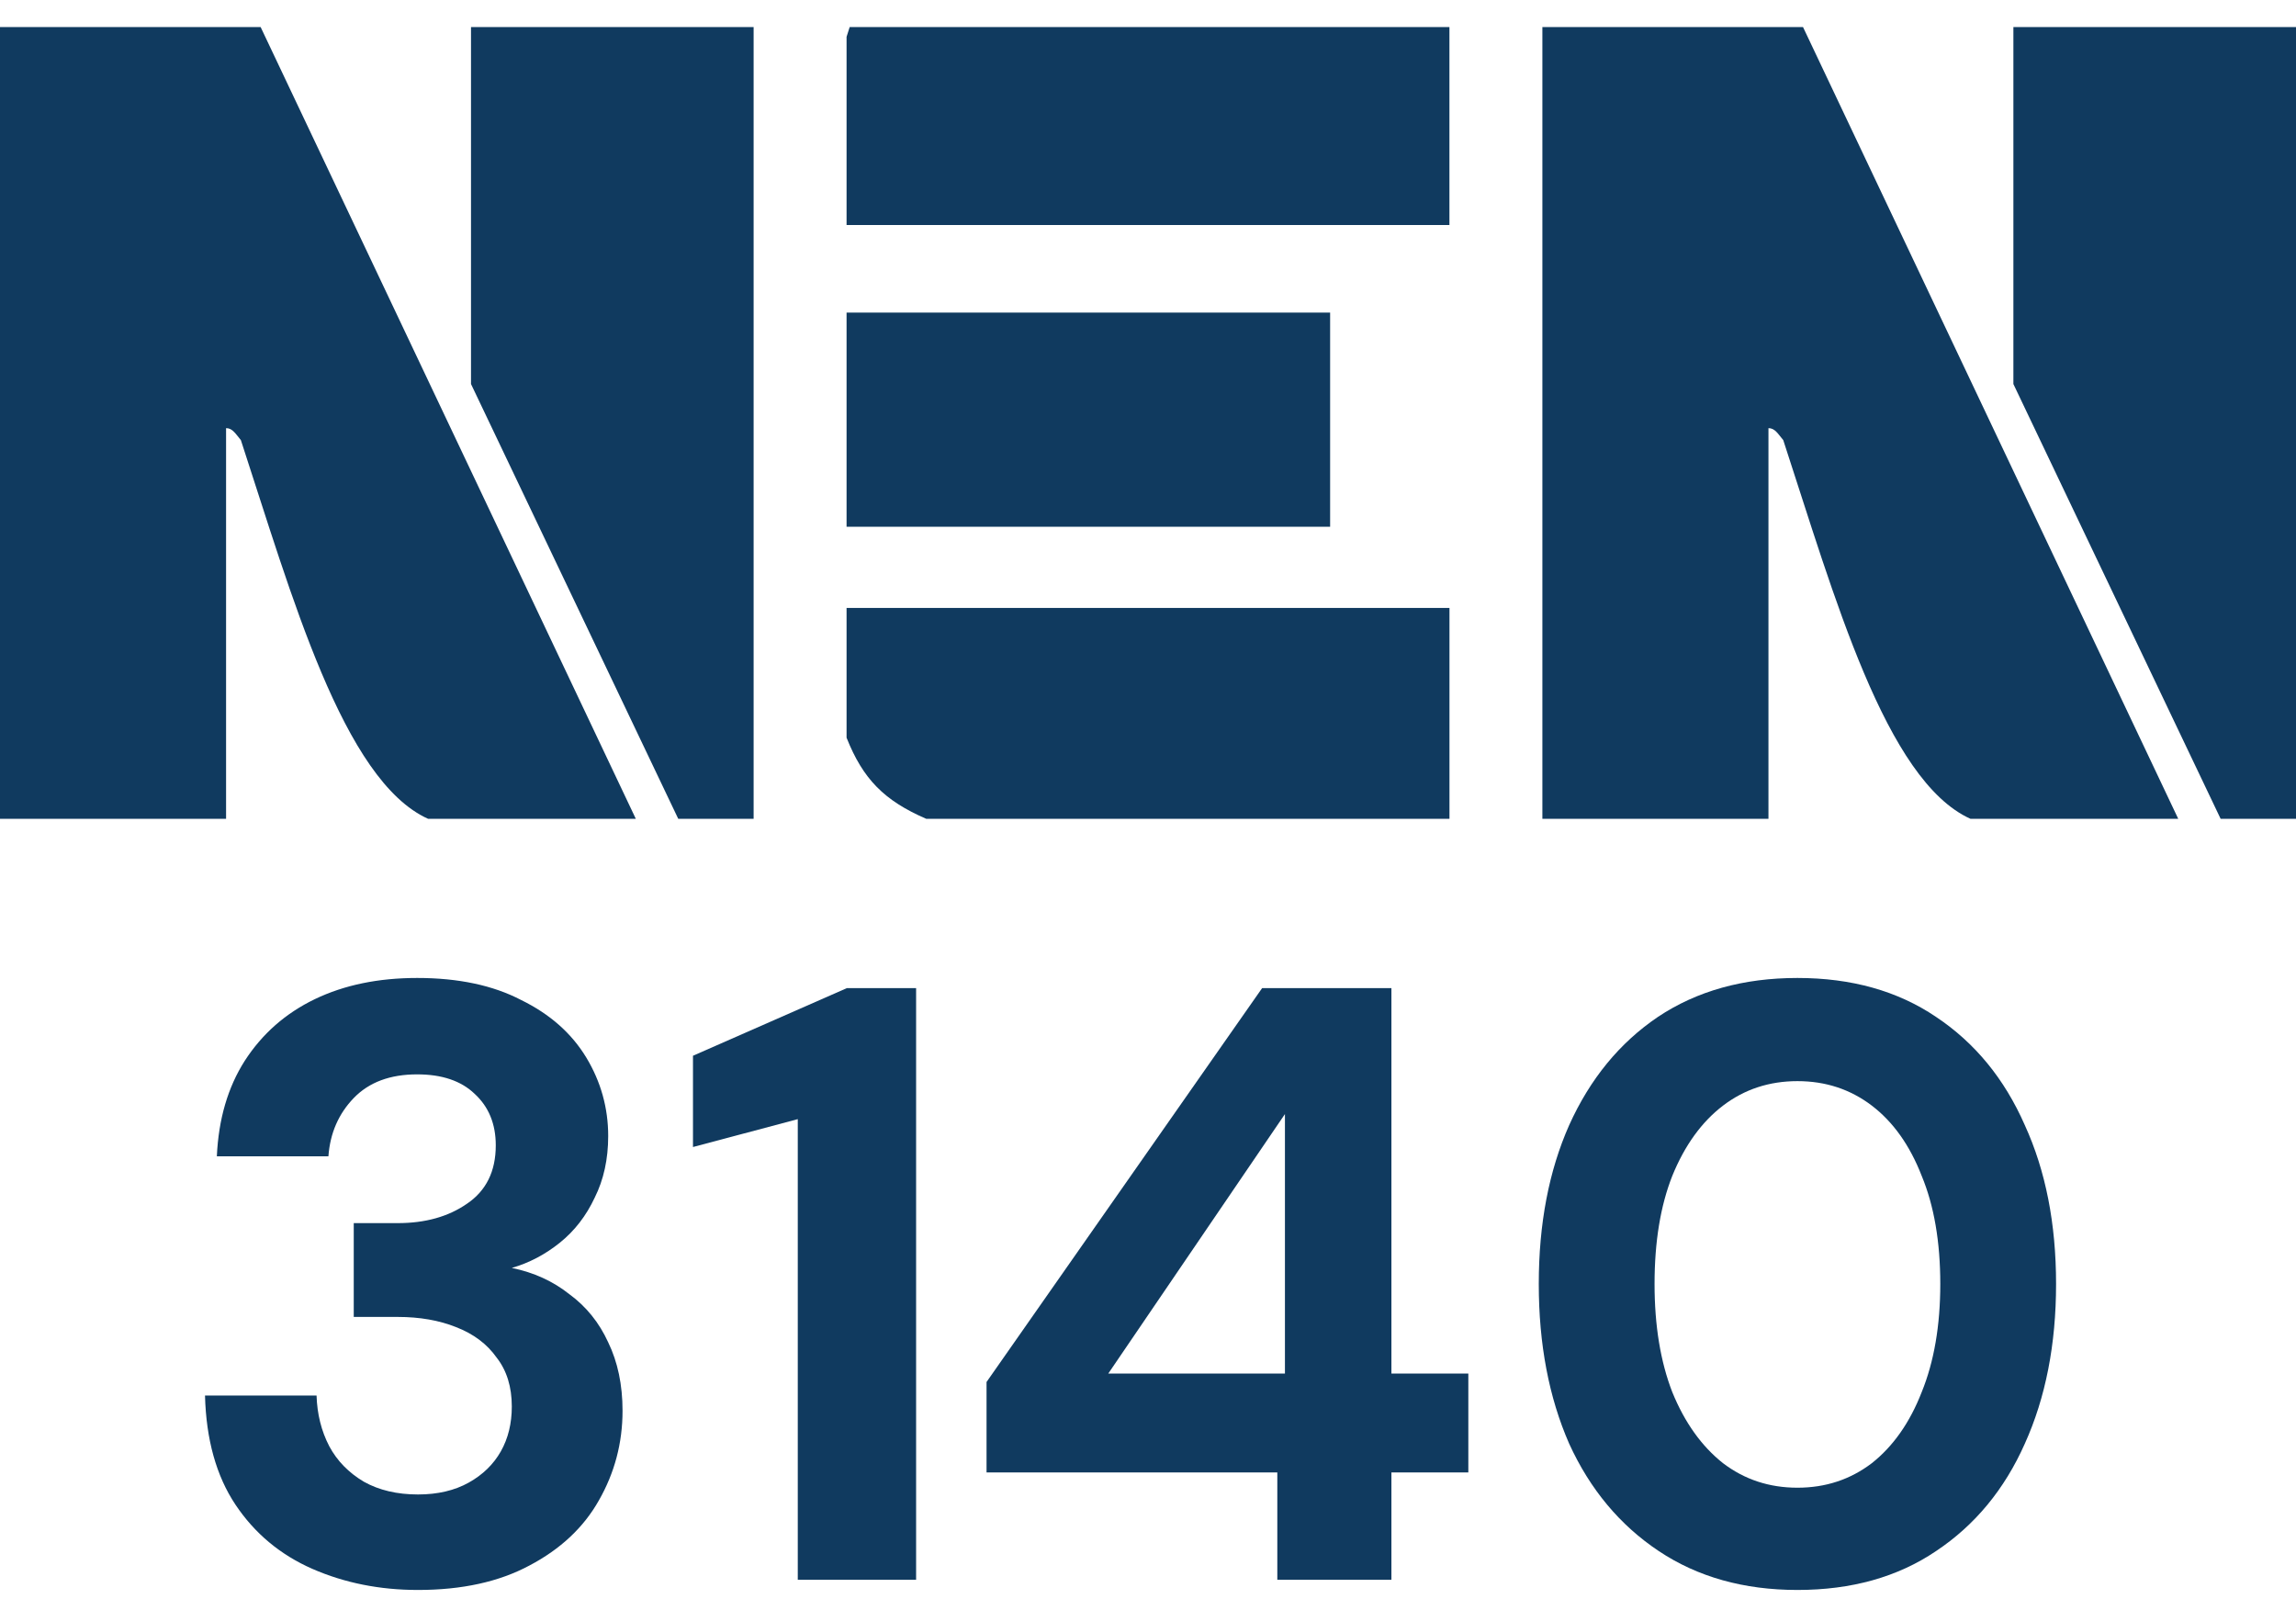 <svg width="56" height="39" viewBox="0 0 56 39" fill="none" xmlns="http://www.w3.org/2000/svg">
<path fill-rule="evenodd" clip-rule="evenodd" d="M43.976 0.66L53.128 19.971H48.062C45.987 19.038 44.73 14.501 43.494 10.734C43.365 10.581 43.292 10.442 43.133 10.442V19.971H37.619V0.66H43.976Z" fill="#103A5F"/>
<path fill-rule="evenodd" clip-rule="evenodd" d="M56 0.66V19.971H54.162L49.107 9.366V0.66H56Z" fill="#103A5F"/>
<path fill-rule="evenodd" clip-rule="evenodd" d="M6.357 0.66L15.508 19.971H10.443C8.368 19.038 7.11 14.501 5.875 10.734C5.746 10.581 5.673 10.442 5.514 10.442V19.971H0V0.66H6.357Z" fill="#103A5F"/>
<path fill-rule="evenodd" clip-rule="evenodd" d="M11.488 0.66H18.381V19.971H16.543L11.488 9.366V0.66Z" fill="#103A5F"/>
<path fill-rule="evenodd" clip-rule="evenodd" d="M20.724 0.66H35.352V5.488H20.648V0.898L20.724 0.66Z" fill="#103A5F"/>
<path d="M32.442 7.624H20.648V12.847H32.442V7.624Z" fill="#103A5F"/>
<path fill-rule="evenodd" clip-rule="evenodd" d="M20.648 14.827H35.353V19.971H22.593C21.563 19.525 21.049 19.001 20.648 17.992V14.826V14.827Z" fill="#103A5F"/>
<path d="M43.84 38.778C42.534 38.778 41.407 38.462 40.459 37.83C39.51 37.198 38.782 36.325 38.273 35.212C37.779 34.085 37.531 32.786 37.531 31.315C37.531 29.845 37.779 28.553 38.273 27.44C38.782 26.313 39.503 25.433 40.438 24.801C41.386 24.169 42.52 23.852 43.84 23.852C45.159 23.852 46.286 24.169 47.22 24.801C48.169 25.433 48.89 26.313 49.385 27.44C49.894 28.553 50.148 29.845 50.148 31.315C50.148 32.786 49.894 34.085 49.385 35.212C48.89 36.325 48.169 37.198 47.22 37.83C46.286 38.462 45.159 38.778 43.84 38.778ZM43.84 36.284C44.527 36.284 45.131 36.084 45.654 35.686C46.176 35.273 46.581 34.696 46.87 33.954C47.172 33.212 47.324 32.332 47.324 31.315C47.324 30.285 47.172 29.405 46.87 28.677C46.581 27.934 46.176 27.364 45.654 26.965C45.131 26.567 44.527 26.368 43.84 26.368C43.152 26.368 42.548 26.567 42.025 26.965C41.503 27.364 41.091 27.934 40.788 28.677C40.5 29.405 40.355 30.285 40.355 31.315C40.355 32.332 40.5 33.212 40.788 33.954C41.091 34.696 41.503 35.273 42.025 35.686C42.548 36.084 43.152 36.284 43.84 36.284Z" fill="#103A5F"/>
<path d="M31.154 38.53V35.912H24.062V33.706L30.783 24.1H33.937V33.5H35.813V35.912H33.937V38.53H31.154ZM27.031 33.5H31.34V27.171L27.031 33.5Z" fill="#103A5F"/>
<path d="M19.458 38.53V27.295L16.902 27.975V25.749L20.654 24.1H22.344V38.53H19.458Z" fill="#103A5F"/>
<path d="M10.195 38.778C9.261 38.778 8.402 38.606 7.618 38.263C6.835 37.919 6.21 37.397 5.742 36.696C5.275 35.995 5.028 35.108 5 34.036H7.721C7.735 34.49 7.838 34.902 8.031 35.273C8.223 35.631 8.505 35.919 8.876 36.139C9.247 36.346 9.687 36.449 10.195 36.449C10.676 36.449 11.088 36.352 11.432 36.16C11.776 35.968 12.037 35.713 12.216 35.397C12.394 35.081 12.483 34.717 12.483 34.304C12.483 33.824 12.36 33.425 12.112 33.109C11.879 32.779 11.549 32.532 11.123 32.367C10.711 32.202 10.236 32.119 9.7 32.119H8.628V29.831H9.7C10.374 29.831 10.937 29.673 11.391 29.357C11.858 29.041 12.092 28.567 12.092 27.934C12.092 27.412 11.92 26.993 11.576 26.677C11.247 26.361 10.779 26.203 10.175 26.203C9.515 26.203 9 26.395 8.628 26.78C8.257 27.165 8.051 27.639 8.01 28.202H5.289C5.33 27.295 5.557 26.519 5.969 25.873C6.395 25.213 6.965 24.712 7.68 24.368C8.395 24.024 9.226 23.852 10.175 23.852C11.178 23.852 12.023 24.031 12.71 24.389C13.411 24.732 13.94 25.199 14.298 25.79C14.655 26.381 14.834 27.02 14.834 27.708C14.834 28.271 14.724 28.773 14.504 29.212C14.298 29.652 14.016 30.017 13.659 30.305C13.301 30.594 12.91 30.8 12.483 30.924C13.02 31.034 13.487 31.247 13.885 31.563C14.298 31.865 14.614 32.257 14.834 32.738C15.067 33.219 15.184 33.775 15.184 34.408C15.184 35.191 14.992 35.919 14.607 36.593C14.236 37.252 13.672 37.782 12.916 38.18C12.174 38.579 11.267 38.778 10.195 38.778Z" fill="#103A5F"/>
</svg>
